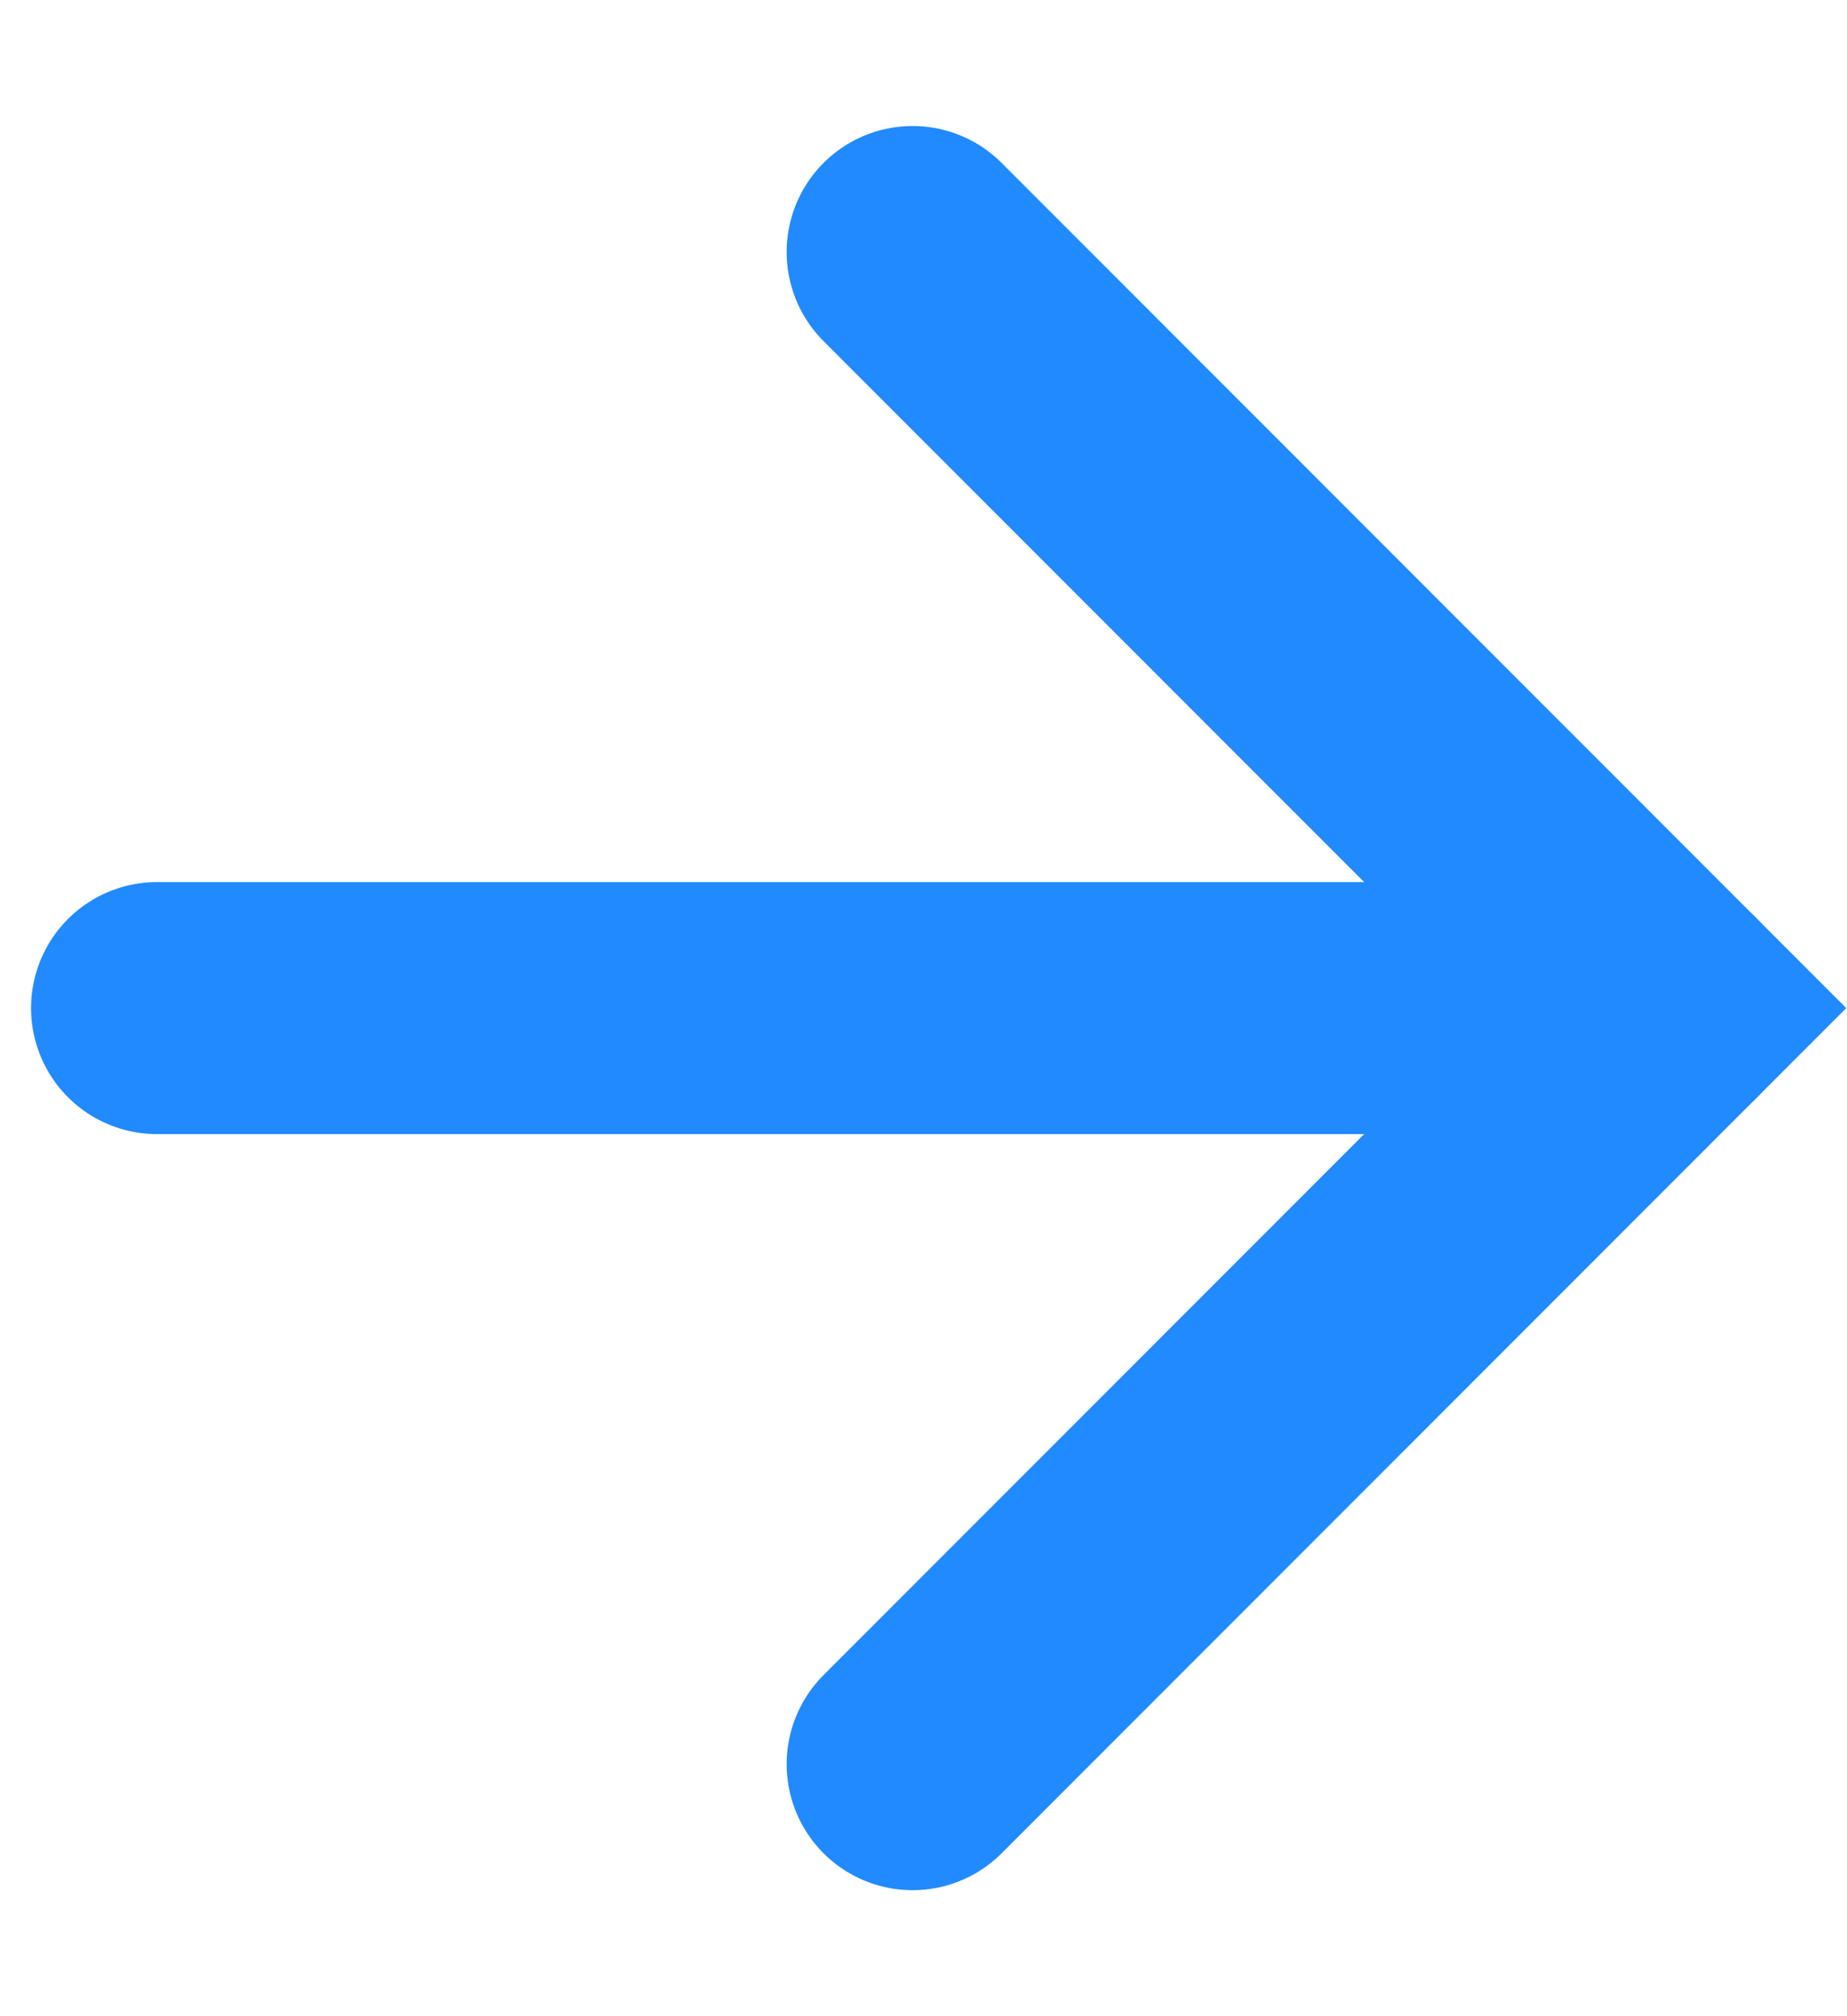 <svg width="11" height="12" viewBox="0 0 11 12" fill="none" xmlns="http://www.w3.org/2000/svg">
<path d="M0.935 6H9.935" stroke="#218AFF" stroke-width="1.5" stroke-linecap="round"/>
<path d="M5.435 1.5L9.935 6L5.435 10.5" stroke="#218AFF" stroke-width="1.5" stroke-linecap="round"/>
</svg>
